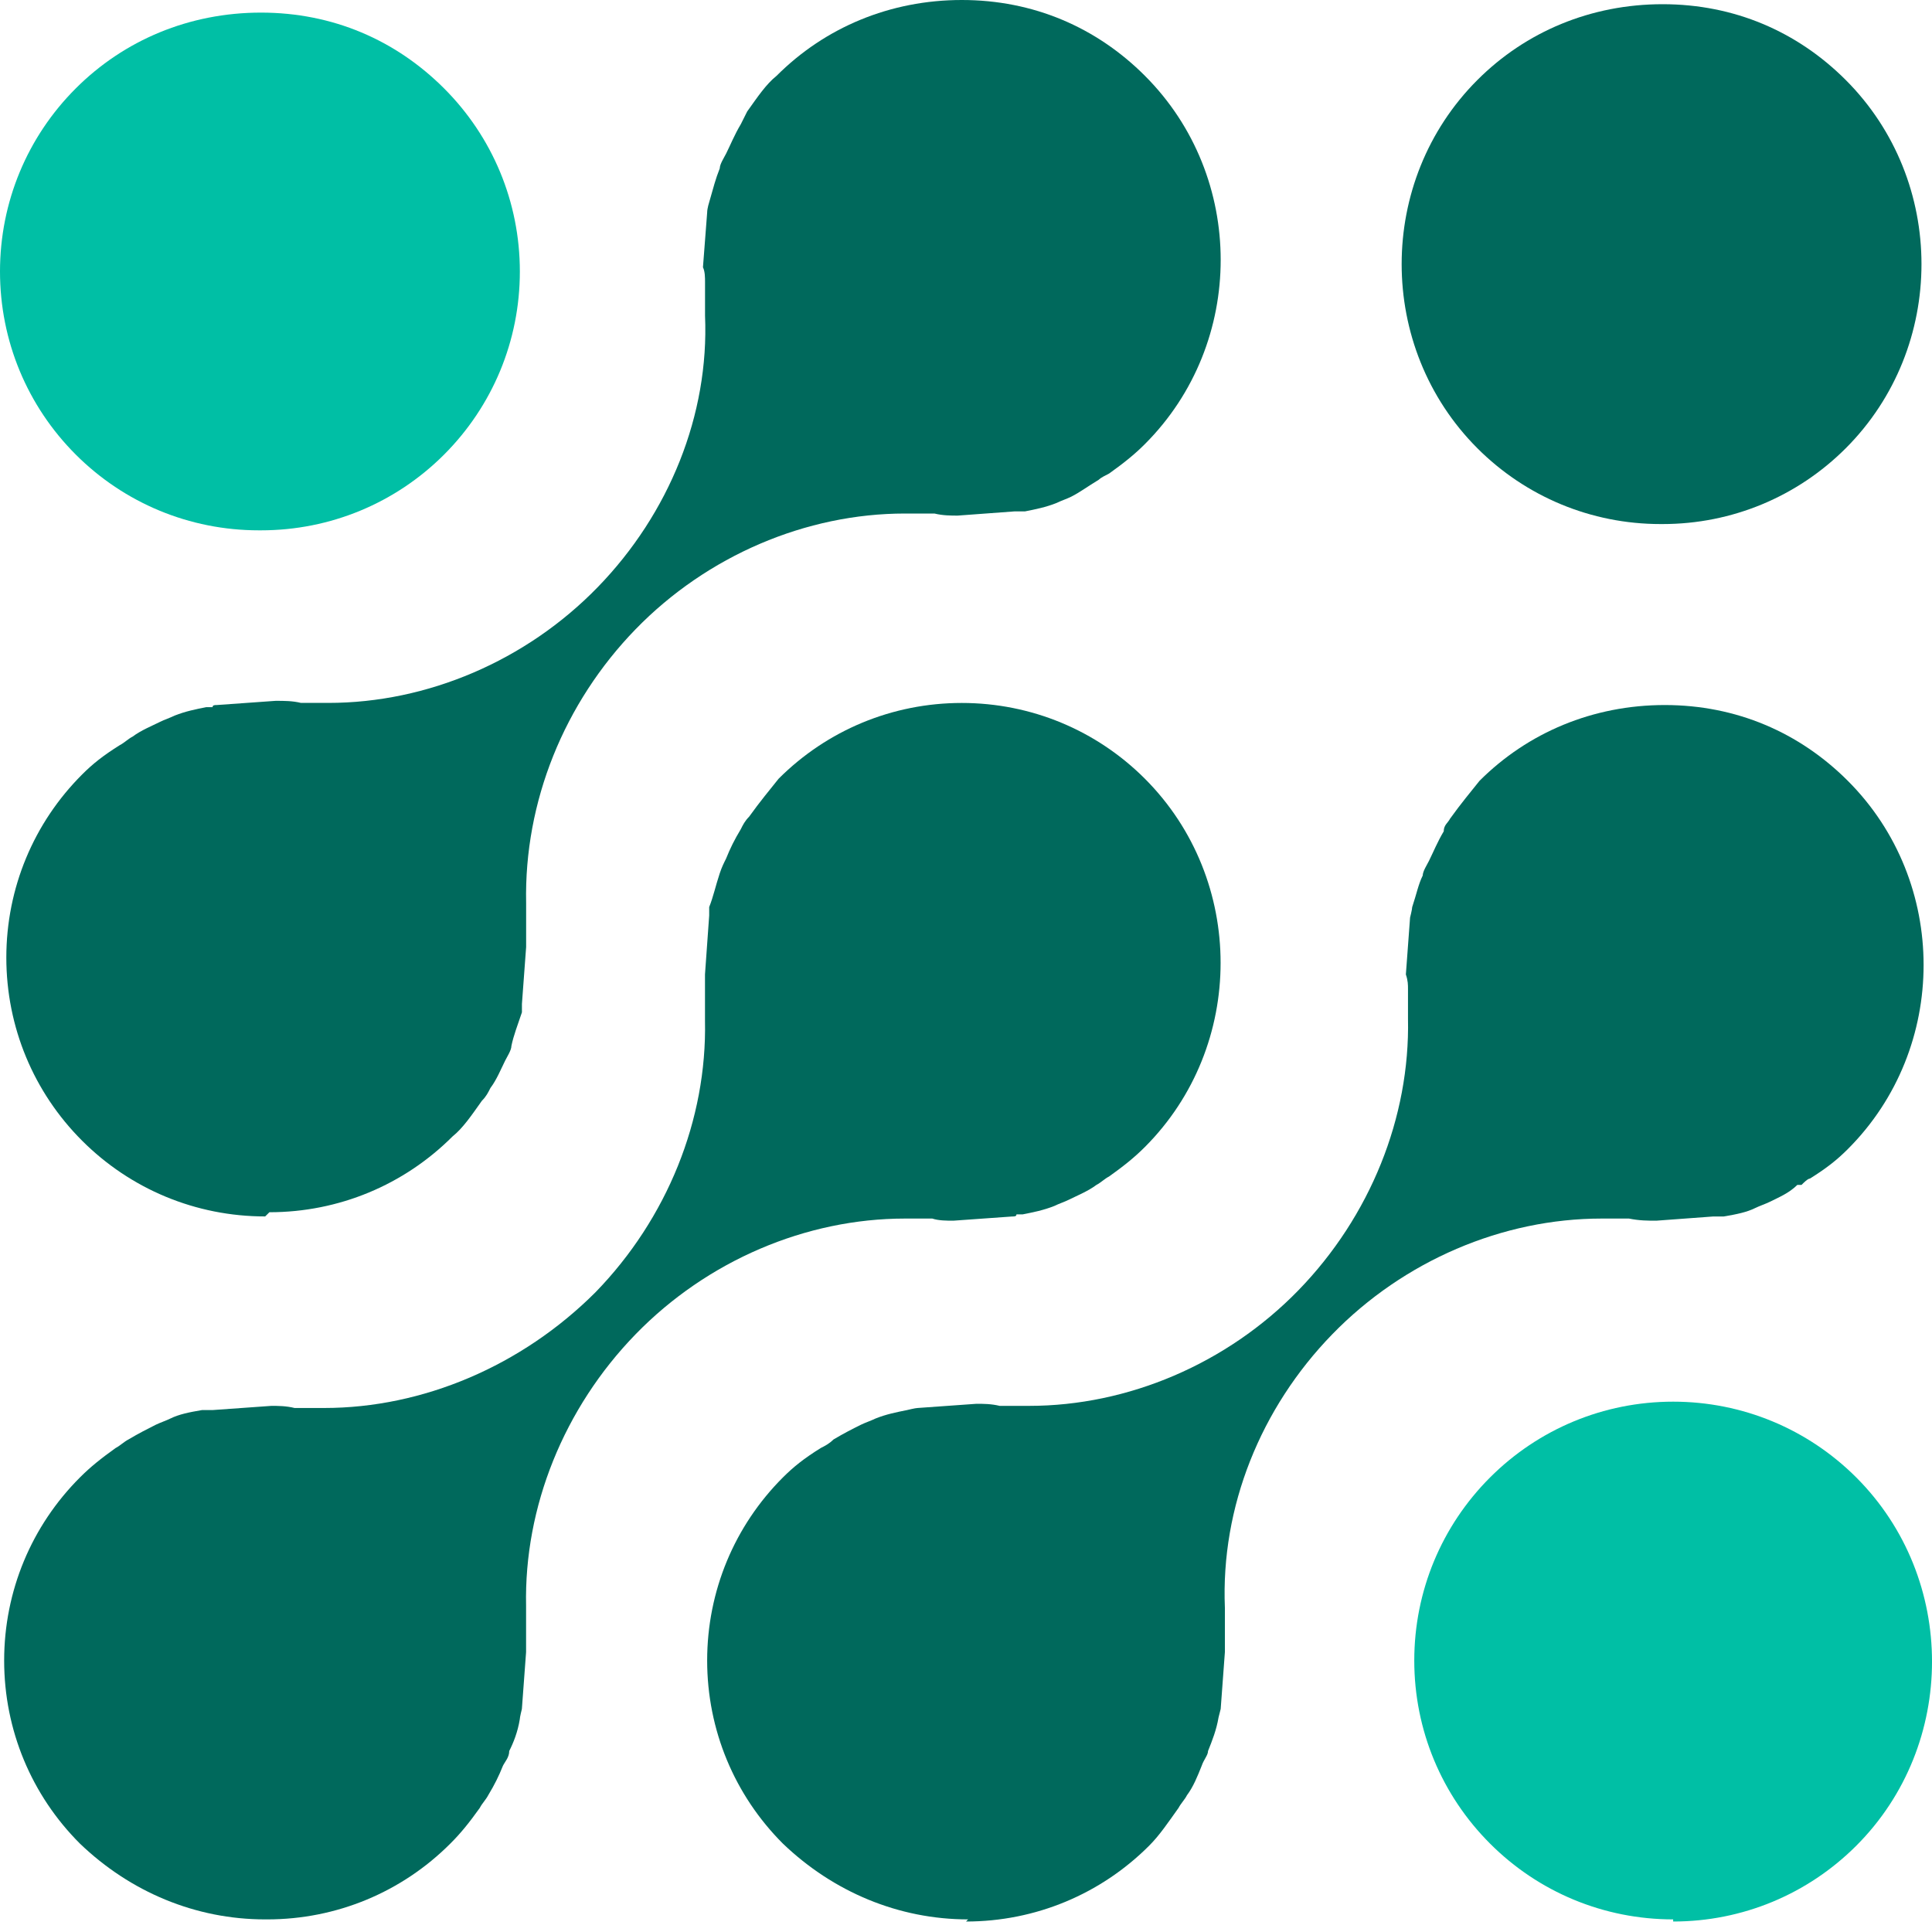 <svg width="40" height="40" viewBox="0 0 40 40" fill="none" xmlns="http://www.w3.org/2000/svg">
<path d="M34.641 39.739C33.203 39.739 31.852 39.173 30.85 38.17C29.848 37.168 29.281 35.818 29.281 34.38C29.281 32.942 29.848 31.591 30.85 30.589C31.852 29.587 33.203 29.02 34.641 29.02C36.079 29.02 37.429 29.587 38.432 30.589C40.523 32.68 40.523 36.123 38.432 38.214C37.429 39.216 36.079 39.783 34.641 39.783V39.739Z" fill="#00BFA5"/>
<path d="M5.36 10.98C3.922 10.98 2.571 10.414 1.569 9.412C0.566 8.409 0 7.059 0 5.621C0 4.183 0.566 2.832 1.569 1.83C2.571 0.828 3.922 0.261 5.403 0.261C6.885 0.261 8.192 0.828 9.194 1.83C10.196 2.832 10.763 4.183 10.763 5.621C10.763 7.059 10.196 8.409 9.194 9.412C8.192 10.414 6.841 10.98 5.403 10.98H5.36Z" fill="#00BFA5"/>
<path d="M34.379 10.85C32.941 10.85 31.59 10.283 30.588 9.281C28.497 7.189 28.497 3.747 30.588 1.656C31.59 0.653 32.941 0.087 34.423 0.087C35.904 0.087 37.211 0.653 38.214 1.656C40.305 3.747 40.305 7.189 38.214 9.281C37.211 10.283 35.861 10.85 34.423 10.85H34.379Z" fill="#00695C"/>
<path d="M5.489 39.739C4.051 39.739 2.7 39.173 1.655 38.17C0.652 37.168 0.086 35.818 0.086 34.38C0.086 32.942 0.652 31.591 1.655 30.589C1.872 30.371 2.09 30.197 2.395 29.979C2.482 29.935 2.57 29.848 2.657 29.804C2.875 29.674 3.049 29.587 3.223 29.499C3.31 29.456 3.441 29.412 3.528 29.369C3.703 29.282 3.92 29.238 4.182 29.194C4.225 29.194 4.269 29.194 4.313 29.194C4.313 29.194 4.356 29.194 4.4 29.194L5.62 29.107C5.75 29.107 5.925 29.107 6.099 29.151H6.186C6.186 29.151 6.273 29.151 6.317 29.151H6.361H6.404H6.448C6.535 29.151 6.622 29.151 6.709 29.151C8.757 29.151 10.805 28.279 12.33 26.754C13.812 25.229 14.639 23.181 14.596 21.133C14.596 21.09 14.596 21.003 14.596 21.003C14.596 20.959 14.596 20.872 14.596 20.828C14.596 20.741 14.596 20.698 14.596 20.61V20.48C14.596 20.392 14.596 20.262 14.596 20.175L14.683 18.955C14.683 18.955 14.683 18.911 14.683 18.867V18.78C14.77 18.562 14.814 18.345 14.901 18.083C14.944 17.952 14.988 17.865 15.032 17.778C15.119 17.56 15.206 17.386 15.337 17.168C15.38 17.081 15.424 16.994 15.511 16.907C15.729 16.602 15.947 16.34 16.121 16.122C17.123 15.12 18.474 14.554 19.912 14.554C21.35 14.554 22.701 15.12 23.703 16.122C25.794 18.214 25.794 21.656 23.703 23.748C23.485 23.966 23.267 24.14 22.962 24.358C22.875 24.401 22.788 24.488 22.701 24.532C22.526 24.663 22.308 24.75 22.134 24.837C22.047 24.881 21.916 24.924 21.829 24.968C21.611 25.055 21.393 25.099 21.175 25.142H21.045C21.045 25.186 21.001 25.186 20.958 25.186L19.738 25.273C19.607 25.273 19.433 25.273 19.302 25.229H19.215C19.215 25.229 19.128 25.229 19.084 25.229H19.04H18.997C18.91 25.229 18.823 25.229 18.735 25.229C16.687 25.229 14.639 26.101 13.158 27.626C11.676 29.151 10.849 31.199 10.892 33.247C10.892 33.29 10.892 33.377 10.892 33.377C10.892 33.421 10.892 33.508 10.892 33.552C10.892 33.639 10.892 33.682 10.892 33.77C10.892 33.77 10.892 33.9 10.892 33.944C10.892 34.031 10.892 34.118 10.892 34.205L10.805 35.382C10.805 35.382 10.761 35.556 10.761 35.6C10.718 35.861 10.631 36.079 10.543 36.253C10.543 36.384 10.456 36.471 10.413 36.558C10.326 36.776 10.239 36.95 10.108 37.168C10.064 37.255 9.977 37.343 9.934 37.43C9.716 37.735 9.541 37.953 9.323 38.17C8.321 39.173 6.971 39.739 5.533 39.739H5.489Z" fill="#00695C"/>
<path d="M20.044 39.739C18.606 39.739 17.255 39.172 16.209 38.17C15.207 37.168 14.641 35.817 14.641 34.38C14.641 32.941 15.207 31.591 16.209 30.589C16.427 30.371 16.645 30.196 16.994 29.979C17.081 29.935 17.168 29.891 17.255 29.804C17.473 29.674 17.647 29.586 17.822 29.499C17.909 29.456 18.039 29.412 18.127 29.369C18.344 29.281 18.562 29.238 18.78 29.194C18.78 29.194 18.954 29.151 18.998 29.151L20.218 29.064C20.349 29.064 20.523 29.064 20.697 29.107H20.785C20.828 29.107 20.915 29.107 20.959 29.107C20.959 29.107 20.959 29.107 21.002 29.107H21.046C21.133 29.107 21.22 29.107 21.307 29.107C23.355 29.107 25.403 28.236 26.885 26.711C28.366 25.186 29.194 23.137 29.151 21.09V20.828C29.151 20.785 29.151 20.697 29.151 20.654V20.48C29.151 20.392 29.151 20.305 29.107 20.175L29.194 18.998C29.194 18.998 29.238 18.824 29.238 18.78C29.325 18.519 29.368 18.301 29.456 18.127C29.456 18.04 29.543 17.909 29.586 17.822C29.673 17.647 29.761 17.429 29.891 17.212C29.891 17.081 29.978 17.037 30.022 16.95C30.24 16.645 30.458 16.384 30.632 16.166C31.634 15.164 32.985 14.597 34.467 14.597C35.948 14.597 37.255 15.164 38.257 16.166C40.349 18.257 40.349 21.7 38.257 23.791C38.039 24.009 37.822 24.183 37.473 24.401C37.429 24.401 37.342 24.488 37.299 24.532H37.212C37.037 24.706 36.819 24.793 36.645 24.881C36.558 24.924 36.427 24.968 36.34 25.011C36.166 25.098 35.948 25.142 35.687 25.186C35.643 25.186 35.599 25.186 35.556 25.186C35.556 25.186 35.512 25.186 35.469 25.186L34.292 25.273C34.118 25.273 33.944 25.273 33.726 25.229C33.682 25.229 33.595 25.229 33.551 25.229C33.551 25.229 33.551 25.229 33.508 25.229H33.421C33.334 25.229 33.246 25.229 33.159 25.229C31.111 25.229 29.063 26.101 27.582 27.626C26.1 29.151 25.273 31.199 25.36 33.29C25.36 33.334 25.36 33.421 25.36 33.421C25.36 33.464 25.36 33.552 25.36 33.595C25.36 33.639 25.36 33.726 25.36 33.769C25.36 33.813 25.36 33.9 25.36 33.944C25.36 34.031 25.36 34.118 25.36 34.205L25.273 35.382L25.229 35.556C25.185 35.817 25.098 36.035 25.011 36.253C25.011 36.34 24.924 36.427 24.88 36.558C24.793 36.776 24.706 36.994 24.575 37.168C24.532 37.255 24.445 37.343 24.401 37.43C24.183 37.735 24.009 37.996 23.791 38.214C22.789 39.216 21.438 39.783 20 39.783L20.044 39.739Z" fill="#00695C"/>
<path d="M5.49 25.185C4.052 25.185 2.702 24.619 1.7 23.617C0.697 22.615 0.131 21.264 0.131 19.826C0.131 18.388 0.697 17.037 1.7 16.035C1.917 15.817 2.135 15.643 2.484 15.425C2.571 15.381 2.658 15.294 2.745 15.251C2.92 15.12 3.137 15.033 3.312 14.946C3.399 14.902 3.53 14.858 3.617 14.815C3.835 14.728 4.052 14.684 4.27 14.641H4.401C4.401 14.597 4.445 14.597 4.488 14.597L5.708 14.51C5.883 14.51 6.057 14.51 6.231 14.553C6.275 14.553 6.362 14.553 6.405 14.553C6.405 14.553 6.405 14.553 6.449 14.553H6.493H6.536C6.623 14.553 6.71 14.553 6.798 14.553C8.846 14.553 10.893 13.682 12.375 12.157C13.857 10.632 14.684 8.584 14.597 6.536C14.597 6.492 14.597 6.405 14.597 6.405C14.597 6.362 14.597 6.275 14.597 6.187C14.597 6.144 14.597 6.1 14.597 6.013V5.839C14.597 5.752 14.597 5.621 14.554 5.534L14.641 4.401C14.641 4.314 14.684 4.183 14.684 4.183C14.771 3.878 14.815 3.704 14.902 3.486C14.902 3.399 14.989 3.268 15.033 3.181C15.12 3.007 15.207 2.789 15.338 2.571C15.382 2.484 15.425 2.397 15.469 2.309C15.687 2.004 15.861 1.743 16.079 1.569C17.081 0.566 18.432 0 19.913 0C21.395 0 22.702 0.566 23.704 1.569C25.796 3.66 25.796 7.102 23.704 9.194C23.486 9.412 23.268 9.586 22.963 9.804C22.876 9.848 22.789 9.891 22.745 9.935C22.528 10.065 22.353 10.196 22.179 10.283C22.092 10.327 21.961 10.37 21.874 10.414C21.656 10.501 21.438 10.545 21.22 10.588C21.177 10.588 21.133 10.588 21.09 10.588C21.09 10.588 21.046 10.588 21.003 10.588L19.826 10.675C19.695 10.675 19.521 10.675 19.347 10.632H19.26C19.216 10.632 19.172 10.632 19.085 10.632C19.085 10.632 19.085 10.632 19.042 10.632H18.998C18.911 10.632 18.824 10.632 18.737 10.632C16.689 10.632 14.641 11.503 13.159 13.028C11.678 14.553 10.85 16.601 10.893 18.693C10.893 18.736 10.893 18.824 10.893 18.824C10.893 18.867 10.893 18.954 10.893 18.998C10.893 19.042 10.893 19.129 10.893 19.172C10.893 19.216 10.893 19.303 10.893 19.347C10.893 19.434 10.893 19.521 10.893 19.608L10.806 20.785C10.806 20.785 10.806 20.828 10.806 20.872V20.959C10.719 21.22 10.632 21.438 10.588 21.656C10.588 21.743 10.501 21.874 10.458 21.961C10.371 22.135 10.284 22.353 10.153 22.527C10.109 22.615 10.066 22.702 9.978 22.789C9.761 23.094 9.586 23.355 9.368 23.53C8.366 24.532 7.015 25.098 5.578 25.098L5.49 25.185Z" fill="#00695C"/>
</svg>
